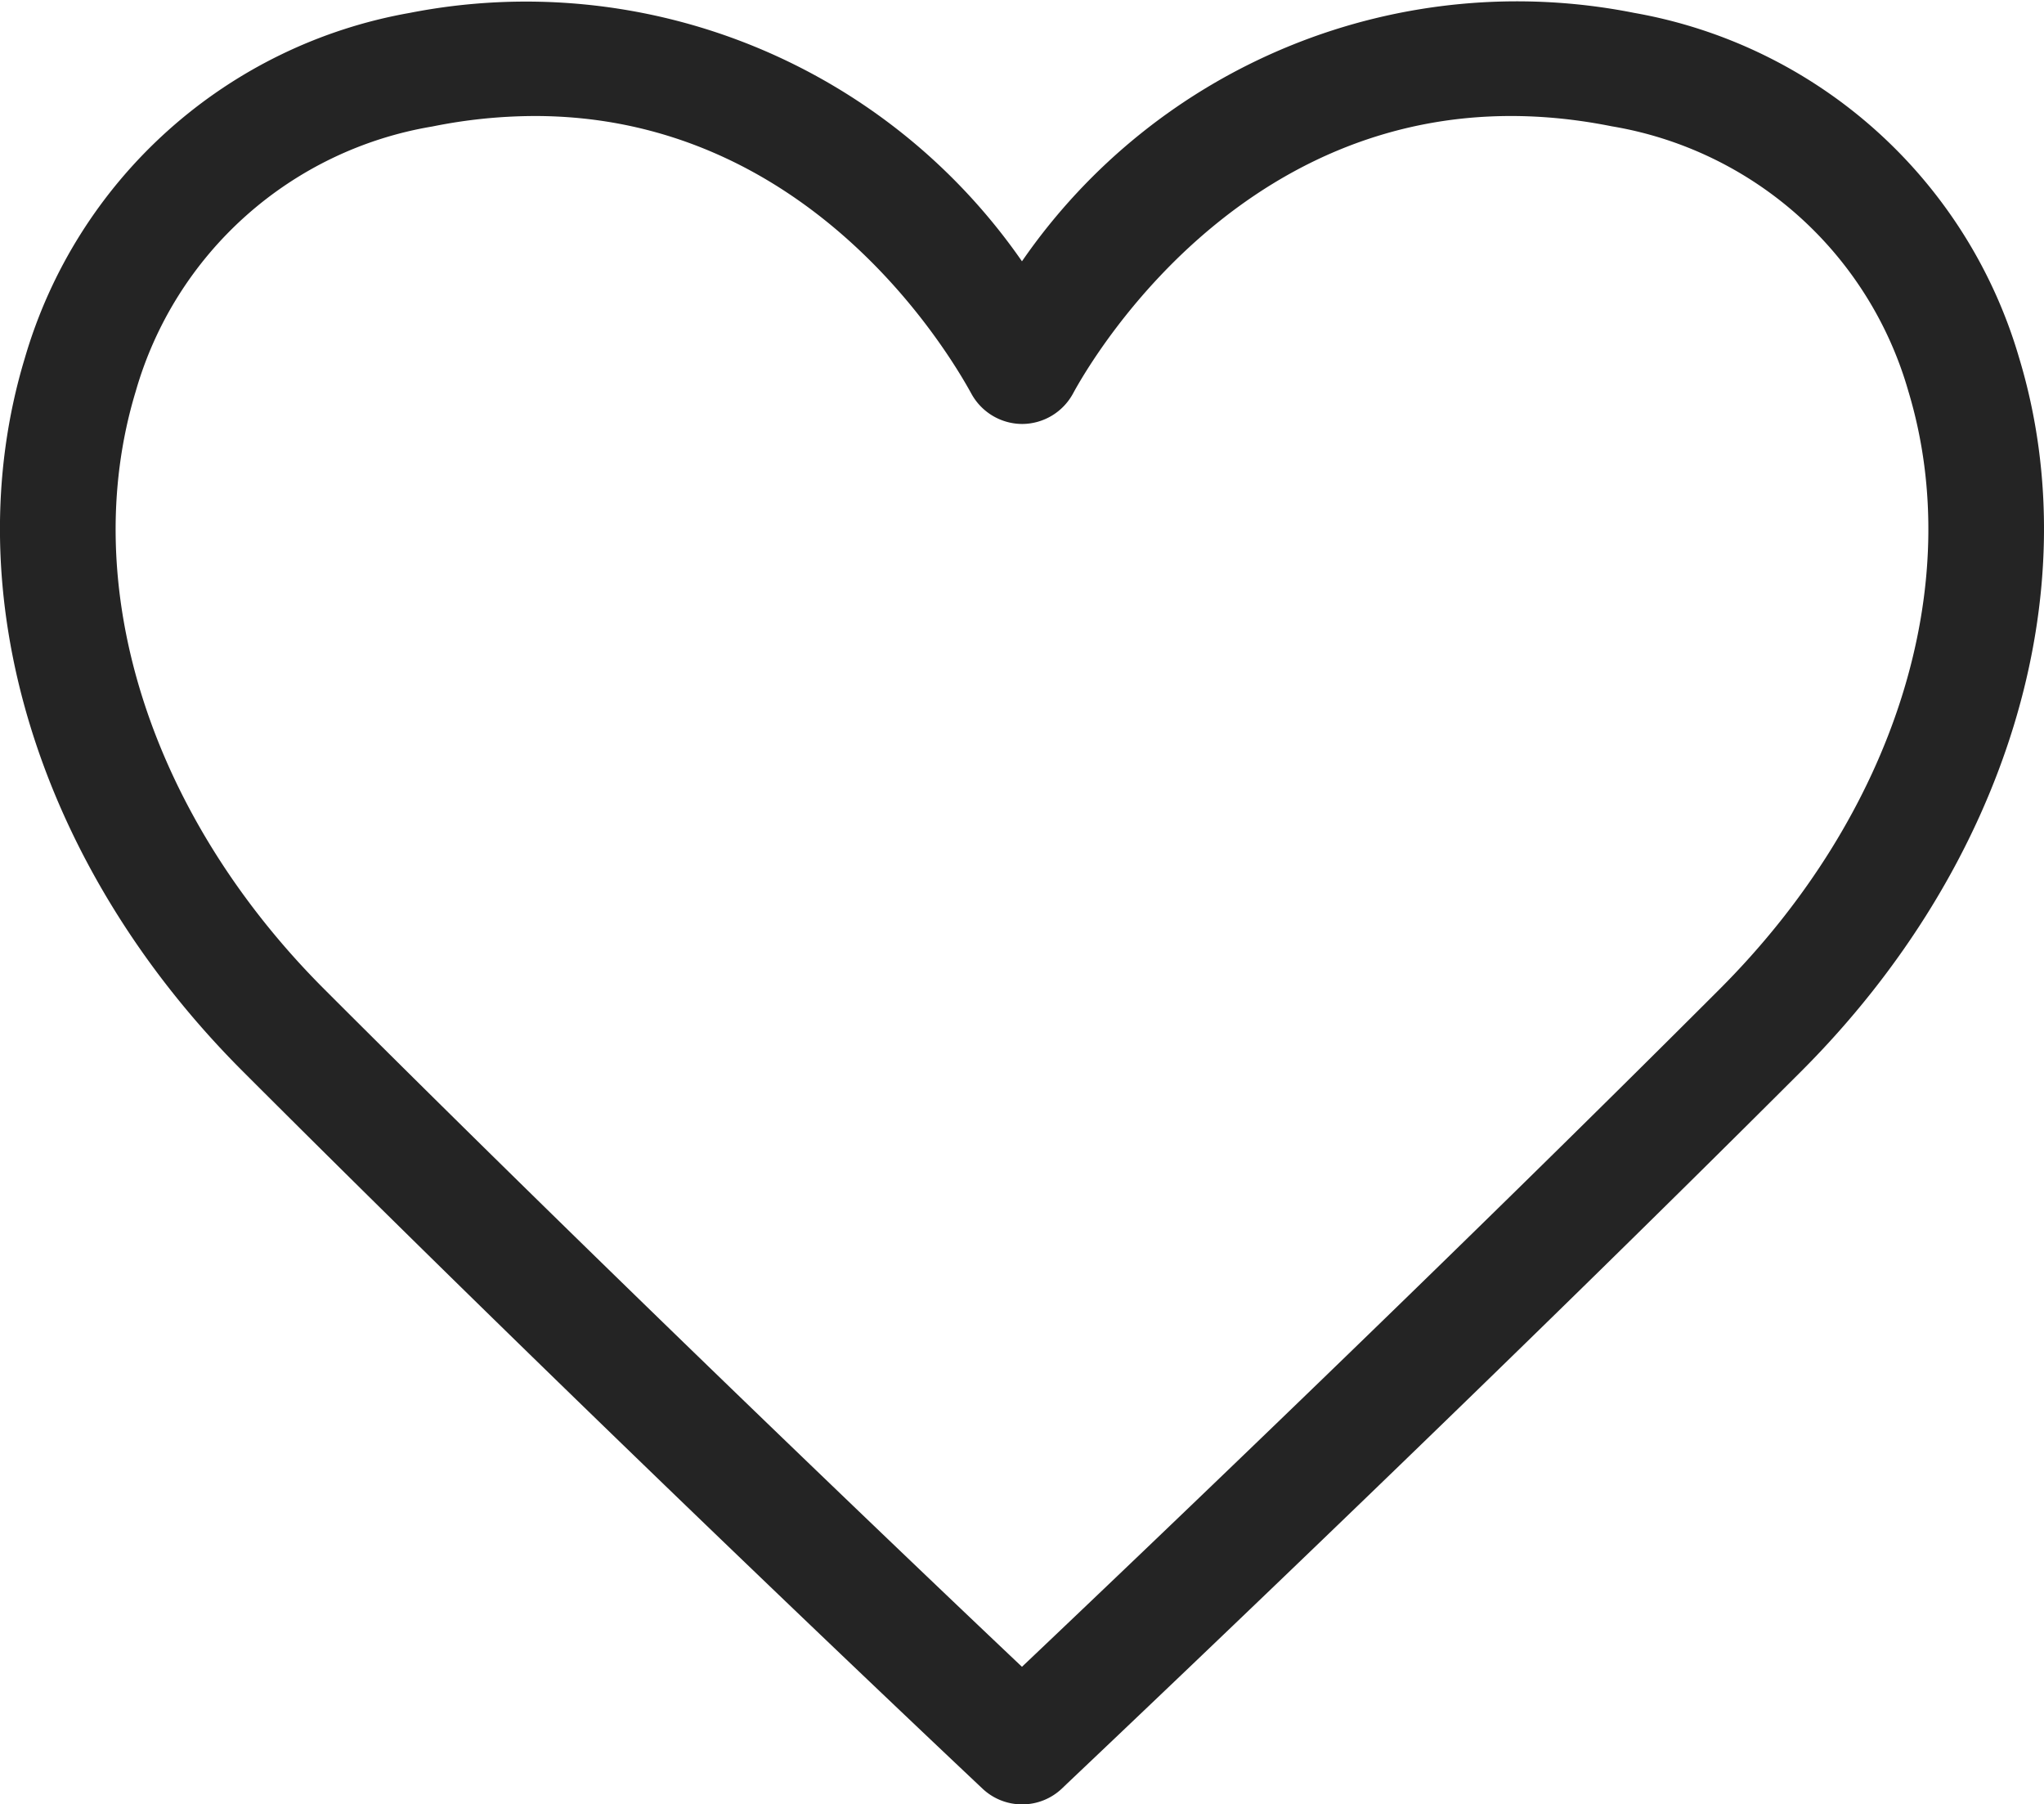 <svg xmlns="http://www.w3.org/2000/svg" xmlns:xlink="http://www.w3.org/1999/xlink" width="31.633" height="27.919" viewBox="0 0 31.633 27.919">
  <defs>
    <clipPath id="clip-path">
      <rect id="Rectangle_13990" data-name="Rectangle 13990" width="31.633" height="27.919" fill="#242424"/>
    </clipPath>
  </defs>
  <g id="Group_36867" data-name="Group 36867" clip-path="url(#clip-path)">
    <path id="Path_86020" data-name="Path 86020" d="M15.819,27.919a.893.893,0,0,0,.615-.245l.09-.086c1.9-1.8,6.8-6.464,11.351-11.011,3.179-3.179,4.472-7.41,3.373-11.04A7.574,7.574,0,0,0,25.294.2a9.306,9.306,0,0,0-9.478,3.843A9.34,9.34,0,0,0,6.339.2,7.574,7.574,0,0,0,.385,5.538c-1.1,3.63.193,7.86,3.373,11.039,5.58,5.58,11.394,11.048,11.449,11.1a.892.892,0,0,0,.612.242M2.1,6.057a5.761,5.761,0,0,1,4.592-4.1,8.064,8.064,0,0,1,1.584-.162c4.172,0,6.332,3.521,6.759,4.3a.9.9,0,0,0,.785.465h0a.9.9,0,0,0,.785-.469c.29-.536,2.986-5.208,8.337-4.137a5.761,5.761,0,0,1,4.592,4.1c.907,3-.213,6.544-2.925,9.255-4.161,4.161-8.625,8.425-10.793,10.481-1.849-1.749-6.551-6.239-10.794-10.481C2.312,12.6,1.191,9.054,2.1,6.057" transform="translate(0 0)" fill="#242424"/>
  </g>
</svg>
